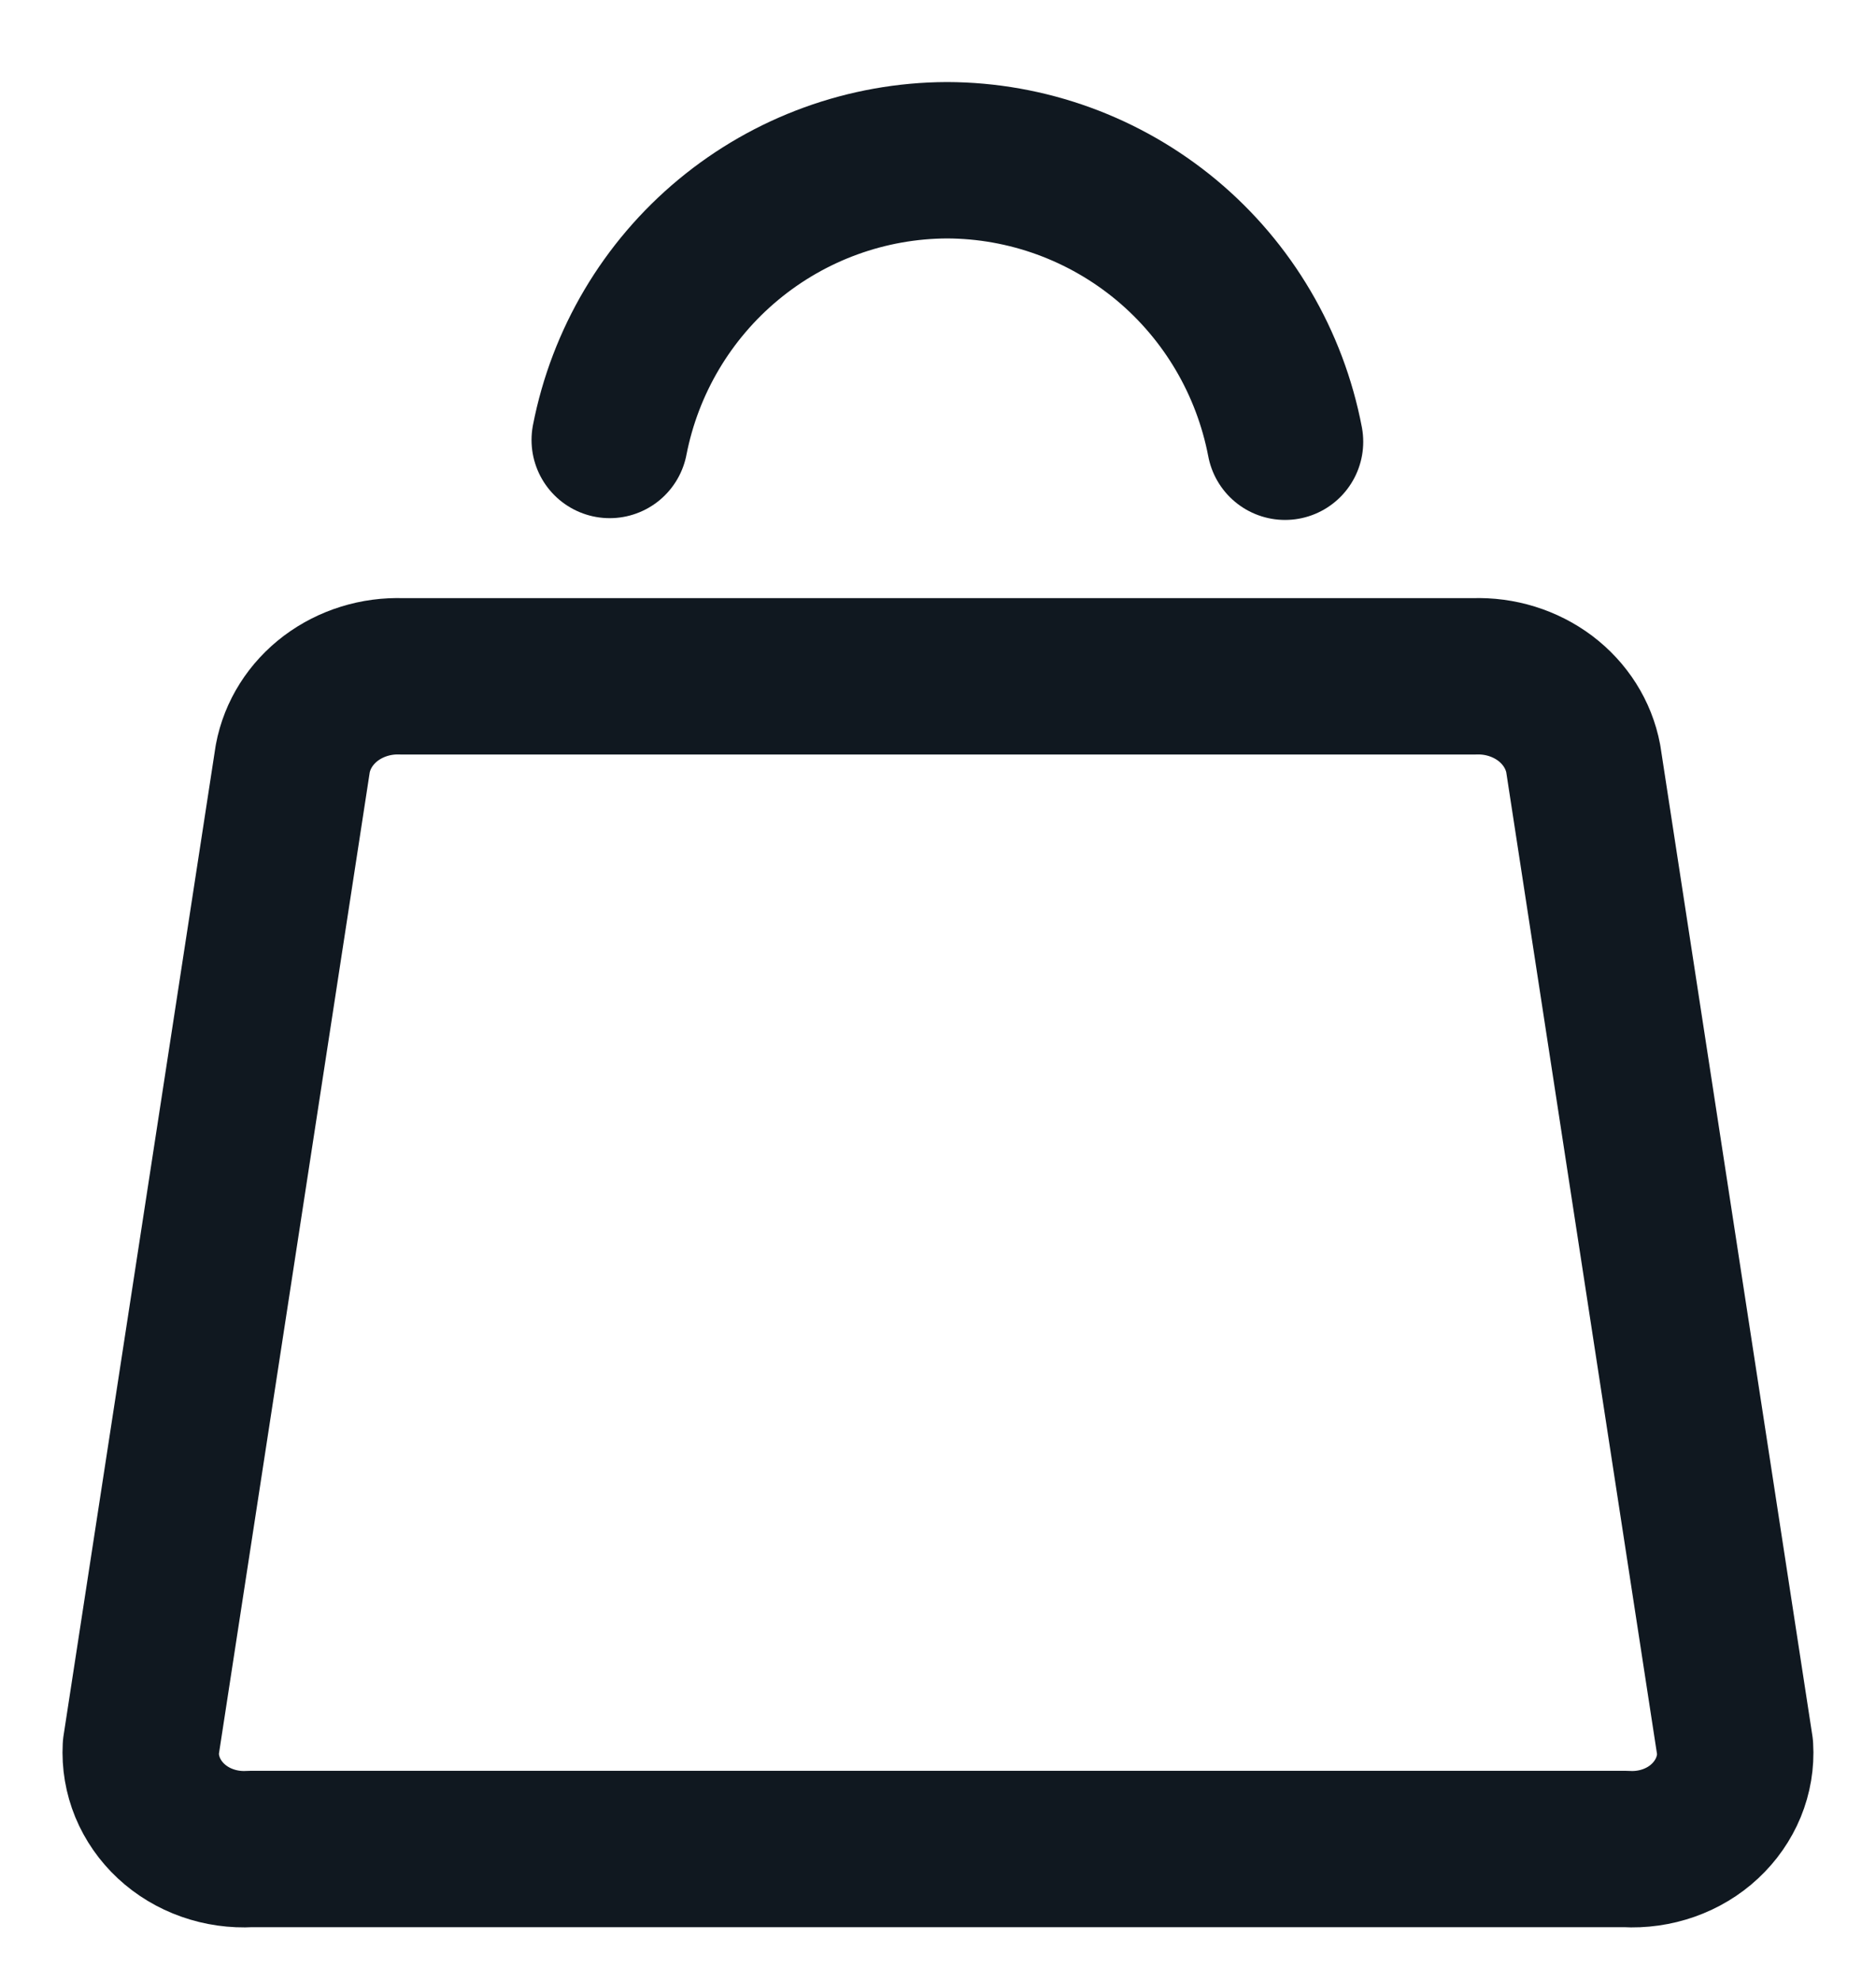 <?xml version="1.0" encoding="UTF-8"?> <svg xmlns="http://www.w3.org/2000/svg" width="18" height="19" viewBox="0 0 18 19" fill="none"><g clip-path="url(#clip0_3645_8328)"><path d="M14.144 6.487H3.856C3.609 6.478 3.367 6.553 3.174 6.698C2.982 6.843 2.852 7.048 2.809 7.276L1.351 16.761C1.344 16.892 1.366 17.022 1.416 17.144C1.466 17.265 1.543 17.376 1.642 17.468C1.741 17.56 1.859 17.631 1.99 17.677C2.12 17.723 2.26 17.743 2.399 17.735H15.602C15.741 17.743 15.88 17.723 16.011 17.677C16.141 17.631 16.26 17.56 16.358 17.468C16.457 17.376 16.534 17.265 16.584 17.144C16.634 17.022 16.656 16.892 16.648 16.761L15.191 7.276C15.148 7.048 15.018 6.843 14.826 6.698C14.633 6.553 14.391 6.478 14.144 6.487Z" stroke="#101820" stroke-width="1.5" stroke-linecap="round" stroke-linejoin="round"></path><path d="M12.33 4.237C12.185 3.479 11.783 2.795 11.191 2.302C10.599 1.81 9.855 1.539 9.086 1.537C8.32 1.54 7.58 1.809 6.99 2.298C6.4 2.787 5.997 3.466 5.85 4.22" stroke="#101820" stroke-width="1.5" stroke-linecap="round" stroke-linejoin="round"></path></g><defs><clipPath id="clip0_3645_8328"><rect width="18" height="18" fill="white" transform="translate(0 0.637)"></rect></clipPath></defs></svg> 